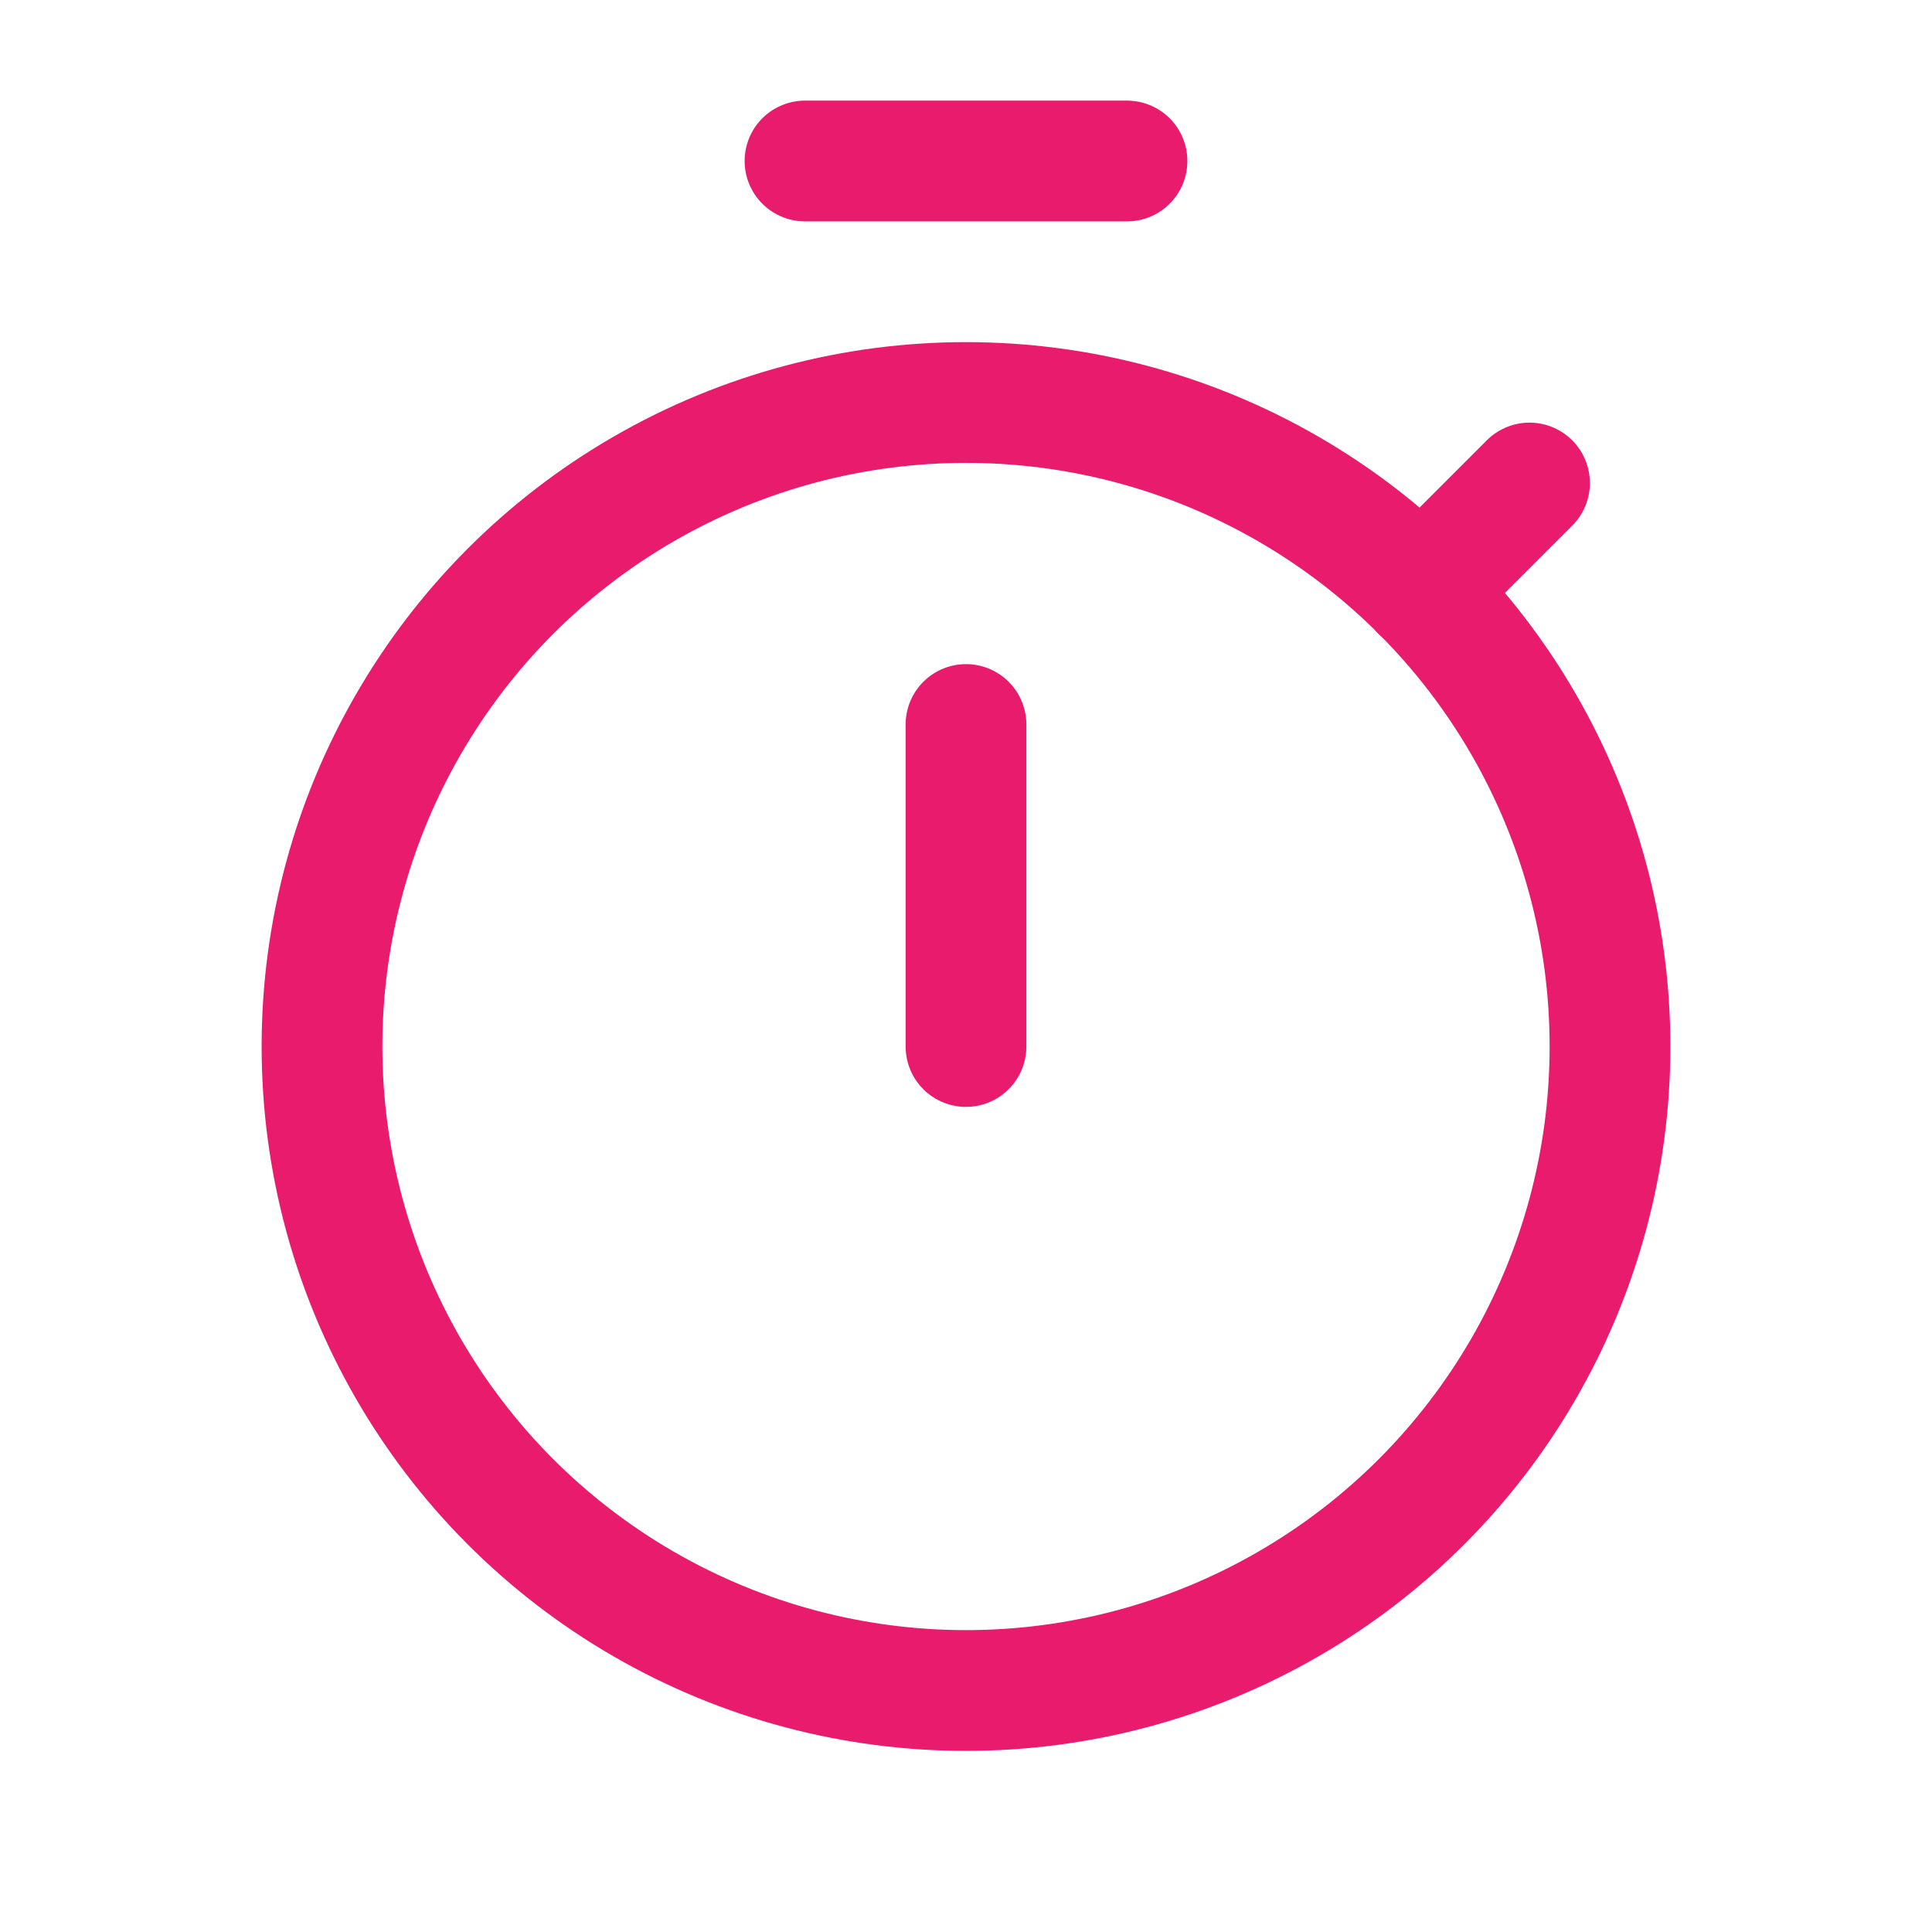 <?xml version="1.0" encoding="UTF-8"?>
<svg width="24px" height="24px" viewBox="0 0 24 24" version="1.1" xmlns="http://www.w3.org/2000/svg" xmlns:xlink="http://www.w3.org/1999/xlink">
    <title>Hra/Doba</title>
    <g id="Hra/Doba" stroke="none" stroke-width="1" fill="none" fill-rule="evenodd">
        <g id="Group">
            <rect id="Rectangle" x="0" y="0" width="24" height="24"></rect>
            <circle id="Oval" stroke="#E91B6C" stroke-width="1.5" stroke-linecap="round" stroke-linejoin="round" cx="12" cy="13" r="8"></circle>
            <line x1="10" y1="2" x2="14" y2="2" id="Path" stroke="#E91B6C" stroke-width="1.5" stroke-linecap="round" stroke-linejoin="round"></line>
            <line x1="19" y1="6" x2="17.656" y2="7.344" id="Path" stroke="#E91B6C" stroke-width="1.5" stroke-linecap="round" stroke-linejoin="round"></line>
            <line x1="12" y1="13" x2="12" y2="9" id="Path" stroke="#E91B6C" stroke-width="1.5" stroke-linecap="round" stroke-linejoin="round"></line>
        </g>
    </g>
</svg>